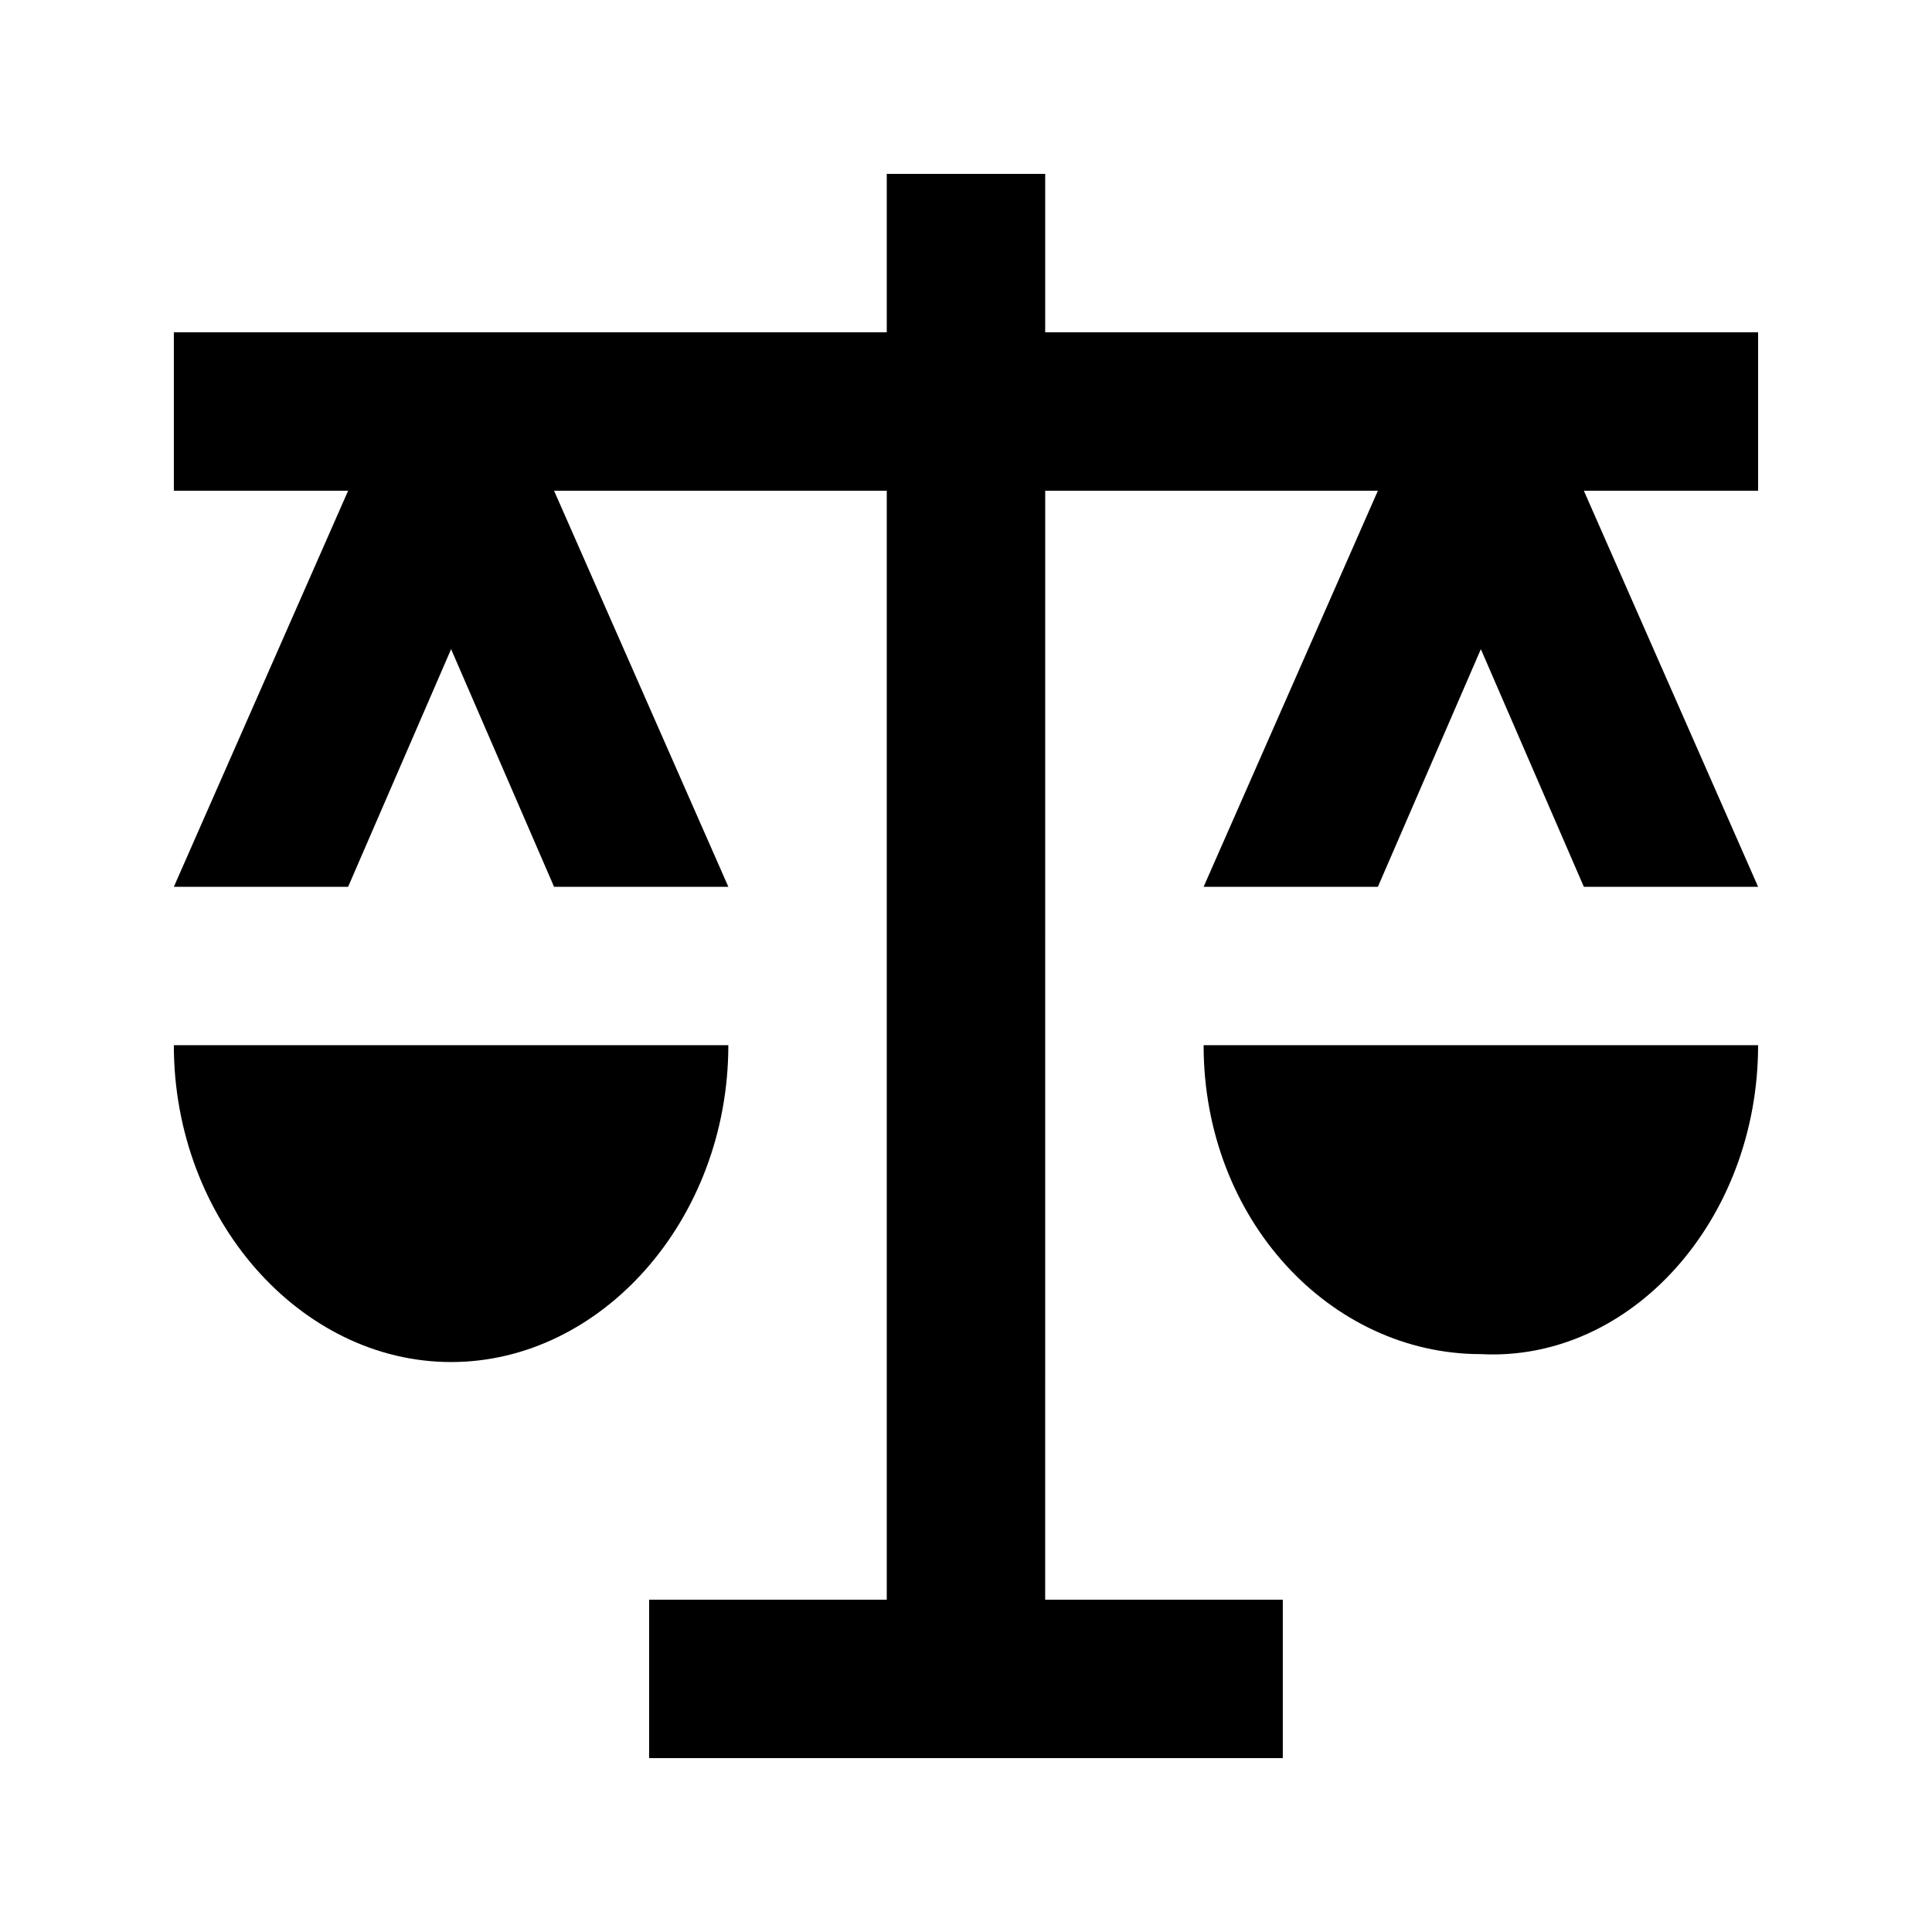 <?xml version="1.0" encoding="UTF-8"?>
<!-- Uploaded to: SVG Repo, www.svgrepo.com, Generator: SVG Repo Mixer Tools -->
<svg fill="#000000" width="800px" height="800px" version="1.1" viewBox="144 144 512 512" xmlns="http://www.w3.org/2000/svg">
 <g>
  <path d="m609.92 420.99h-146.95c0 46.184 33.586 81.867 73.473 81.867 39.887 2.098 73.473-35.688 73.473-81.867z"/>
  <path d="m337.02 420.99h-146.95c0 46.18 33.586 83.965 73.473 83.965 39.883 0 73.473-37.785 73.473-83.965z"/>
  <path d="m420.99 274.05h88.164l-46.18 104.96h46.18l27.289-62.977 27.293 62.977h46.18l-46.18-104.96h46.18v-41.984h-188.93v-41.984h-41.984v41.984h-188.93v41.984h46.184l-46.184 104.96h46.184l27.289-62.977 27.289 62.977h46.184l-46.184-104.96h88.168v293.89h-62.977v41.984h167.93v-41.984h-62.973z"/>
 </g>
</svg>